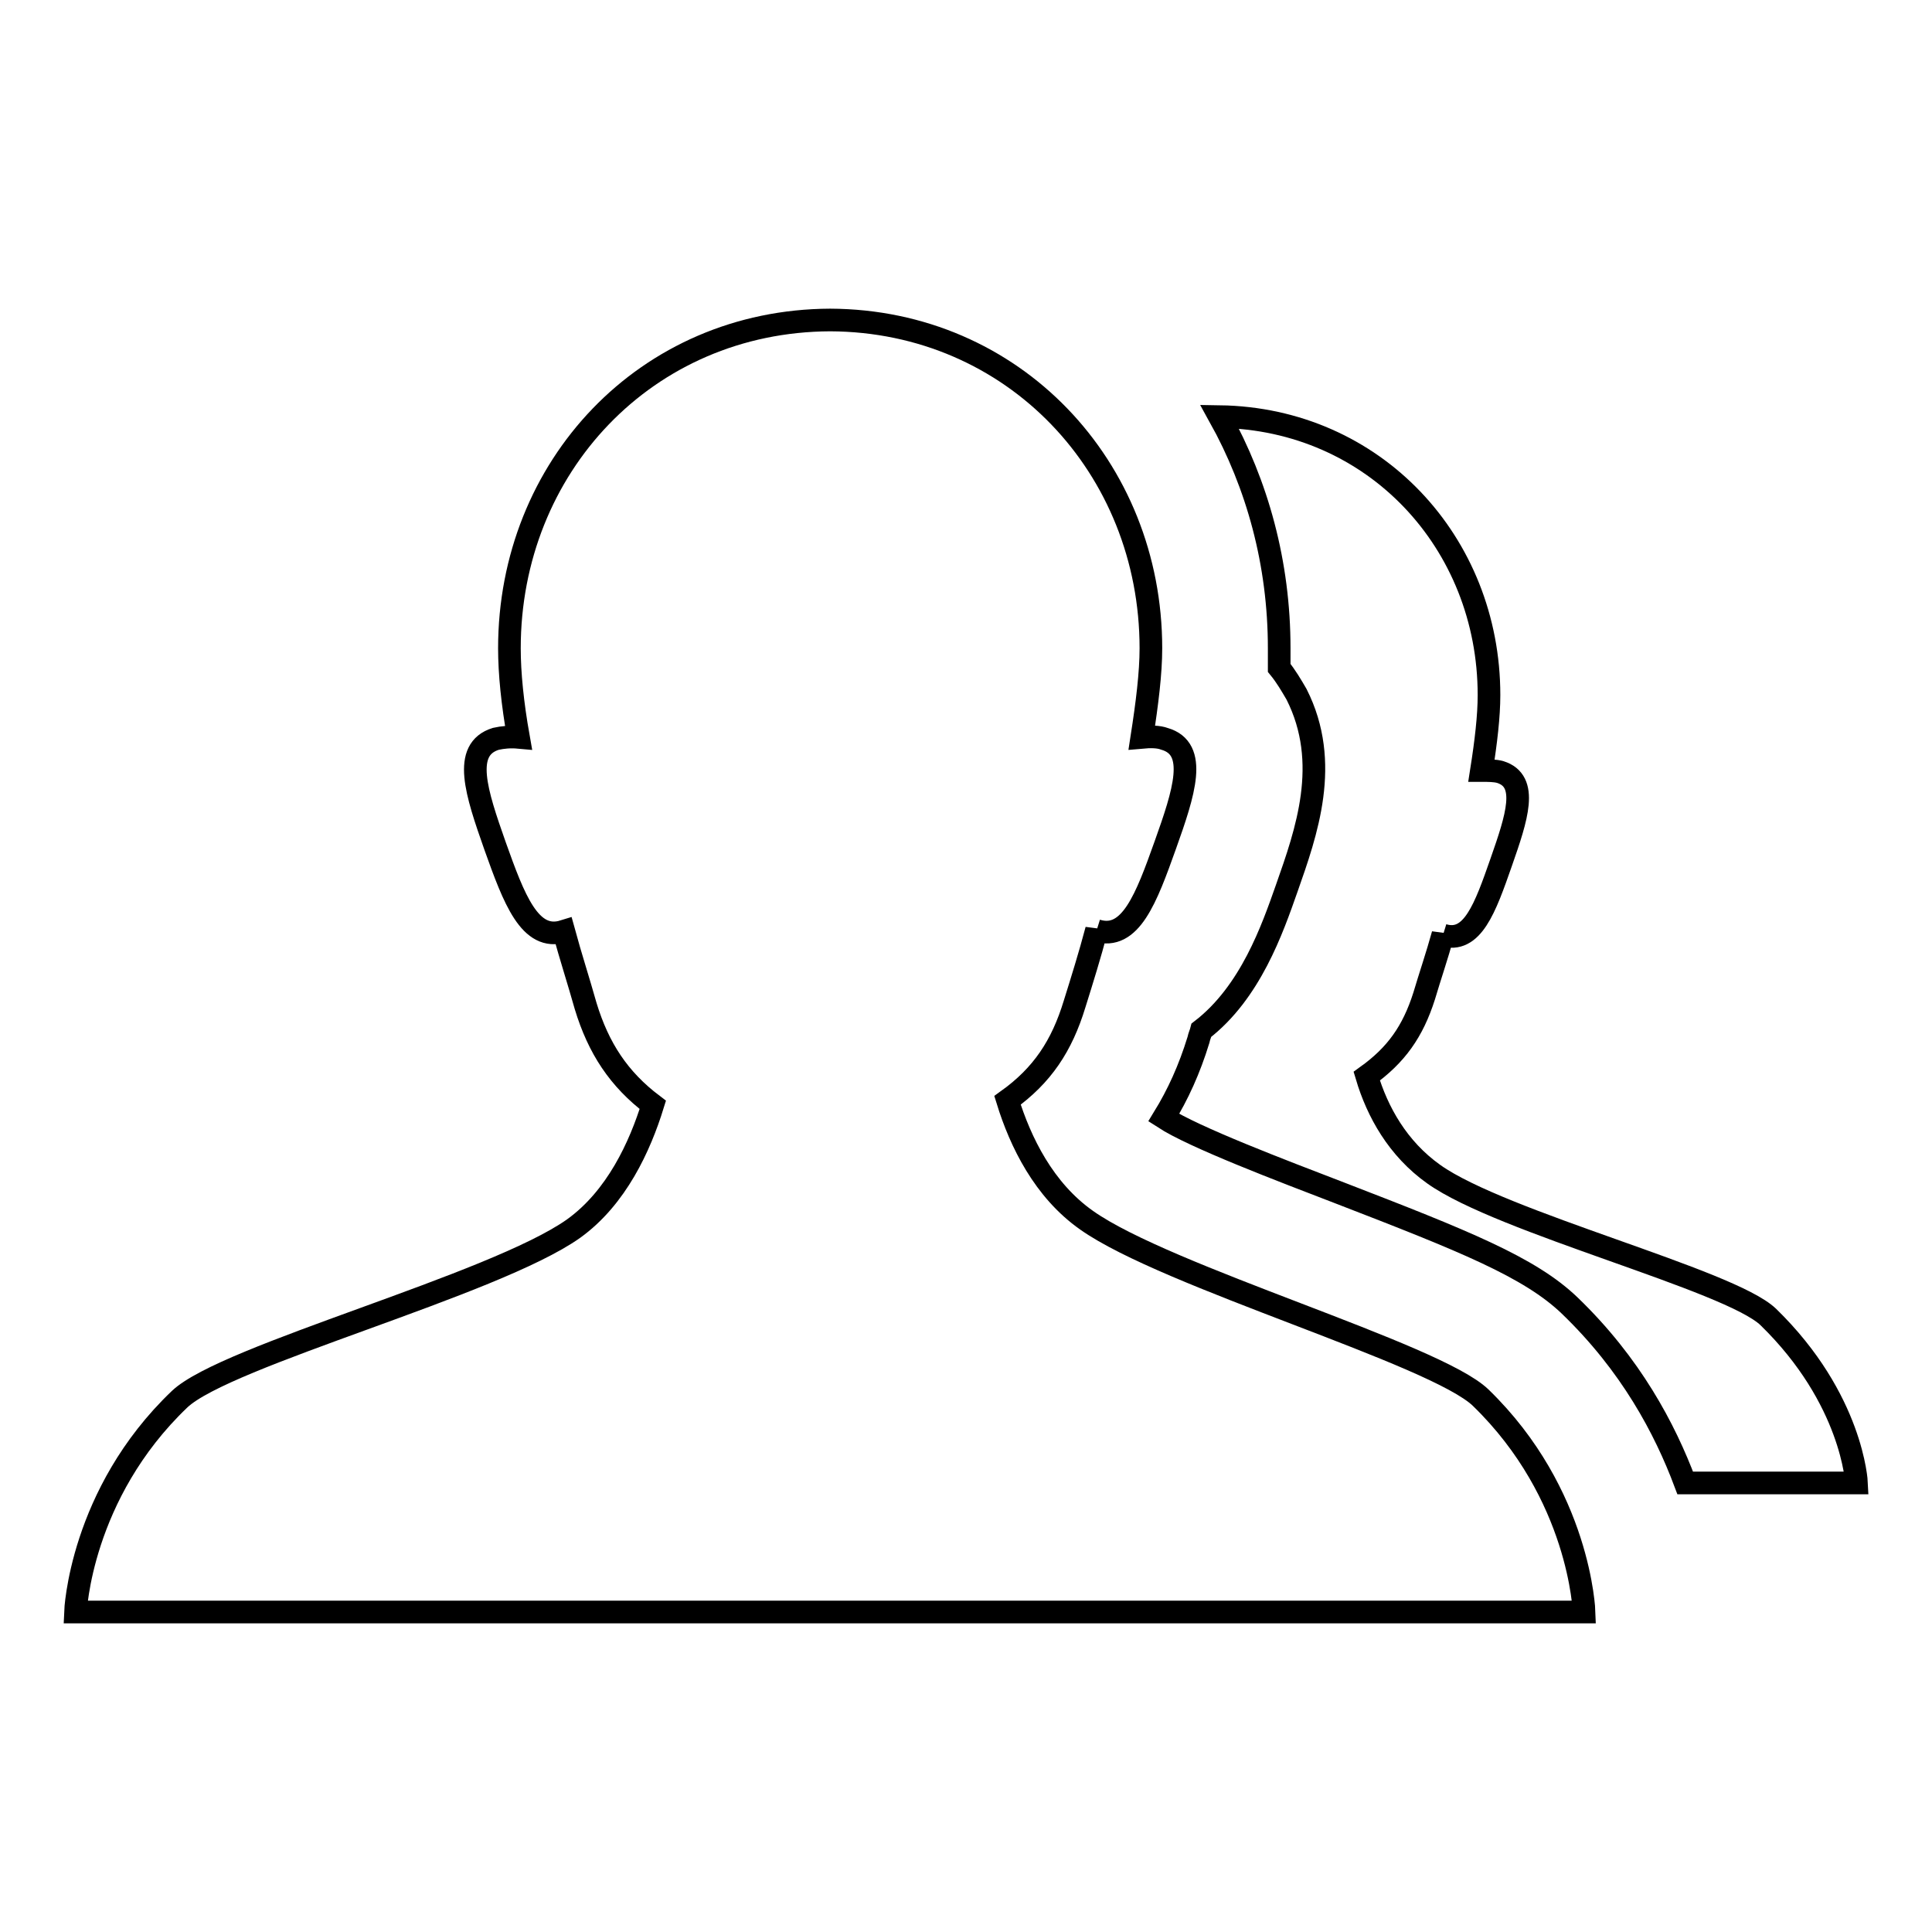 <?xml version="1.0" encoding="utf-8"?>
<!-- Svg Vector Icons : http://www.onlinewebfonts.com/icon -->
<!DOCTYPE svg PUBLIC "-//W3C//DTD SVG 1.1//EN" "http://www.w3.org/Graphics/SVG/1.1/DTD/svg11.dtd">
<svg version="1.1" xmlns="http://www.w3.org/2000/svg" xmlns:xlink="http://www.w3.org/1999/xlink" x="0px" y="0px" viewBox="0 0 256 256" enable-background="new 0 0 256 256" xml:space="preserve">
<g><g><path stroke-width="3" fill-opacity="0" stroke="#000000"  d="M196.2,185.2c-6-5.8-41.6-16-52.2-23.5c-5.7-4-8.8-10.4-10.5-15.9c4.6-3.3,7.2-7.2,8.9-12.8c1-3.2,2-6.4,2.9-9.8l0,0.1c4.5,1.4,6.6-4.3,9.1-11.3c2.5-7,4.4-12.8-0.1-14.1c-0.8-0.3-1.9-0.3-3-0.2c0.7-4.5,1.2-8.5,1.2-11.8c0-24-18.2-43.4-42.5-43.5c-24.4,0.1-42.5,19.5-42.5,43.5c0,3.3,0.4,7.3,1.2,11.8c-1.1-0.1-2.1,0-3,0.2c-4.5,1.4-2.6,7.1-0.1,14.2c2.5,7,4.6,12.7,9.1,11.3l0,0c0.9,3.3,2,6.7,2.9,9.9c1.7,5.6,4.4,9.7,8.9,13.1c-1.7,5.5-4.8,12.3-10.5,16.4c-10.6,7.5-46.1,16.8-52.2,22.6C10.6,198,10,213.6,10,213.6h199.9C209.9,213.6,209.4,198,196.2,185.2z"/><path stroke-width="3" fill-opacity="0" stroke="#000000"  d="M169.5,85.9c0,0.8,0,1.7,0,2.6c0.9,1.1,1.6,2.3,2.3,3.5c4.6,9.1,1.3,18.3-1.3,25.7c-1.9,5.4-4.8,13.8-11.3,18.8c-0.1,0.4-0.3,0.8-0.4,1.3c-1.2,3.9-2.7,7.2-4.6,10.3c4,2.6,15.6,7,23.4,10c16.3,6.3,25.1,9.8,30.4,14.9c8.1,7.8,12.6,16.3,15.3,23.5H246c0,0-0.5-11.1-11.7-22c-5.1-4.9-35.3-12.5-44.3-18.9c-4.8-3.4-7.5-8.3-8.9-13c3.9-2.8,6.1-5.9,7.6-10.6c0.8-2.7,1.7-5.3,2.5-8.2l0,0.1c3.9,1.2,5.6-3.6,7.7-9.6c2.1-6,3.7-10.8-0.1-12c-0.7-0.2-1.6-0.2-2.5-0.2c0.6-3.8,1-7.2,1-10c0-20.2-15.2-36.6-35.7-36.9C166.6,64.2,169.5,74.6,169.5,85.9z"/></g></g>
</svg>
